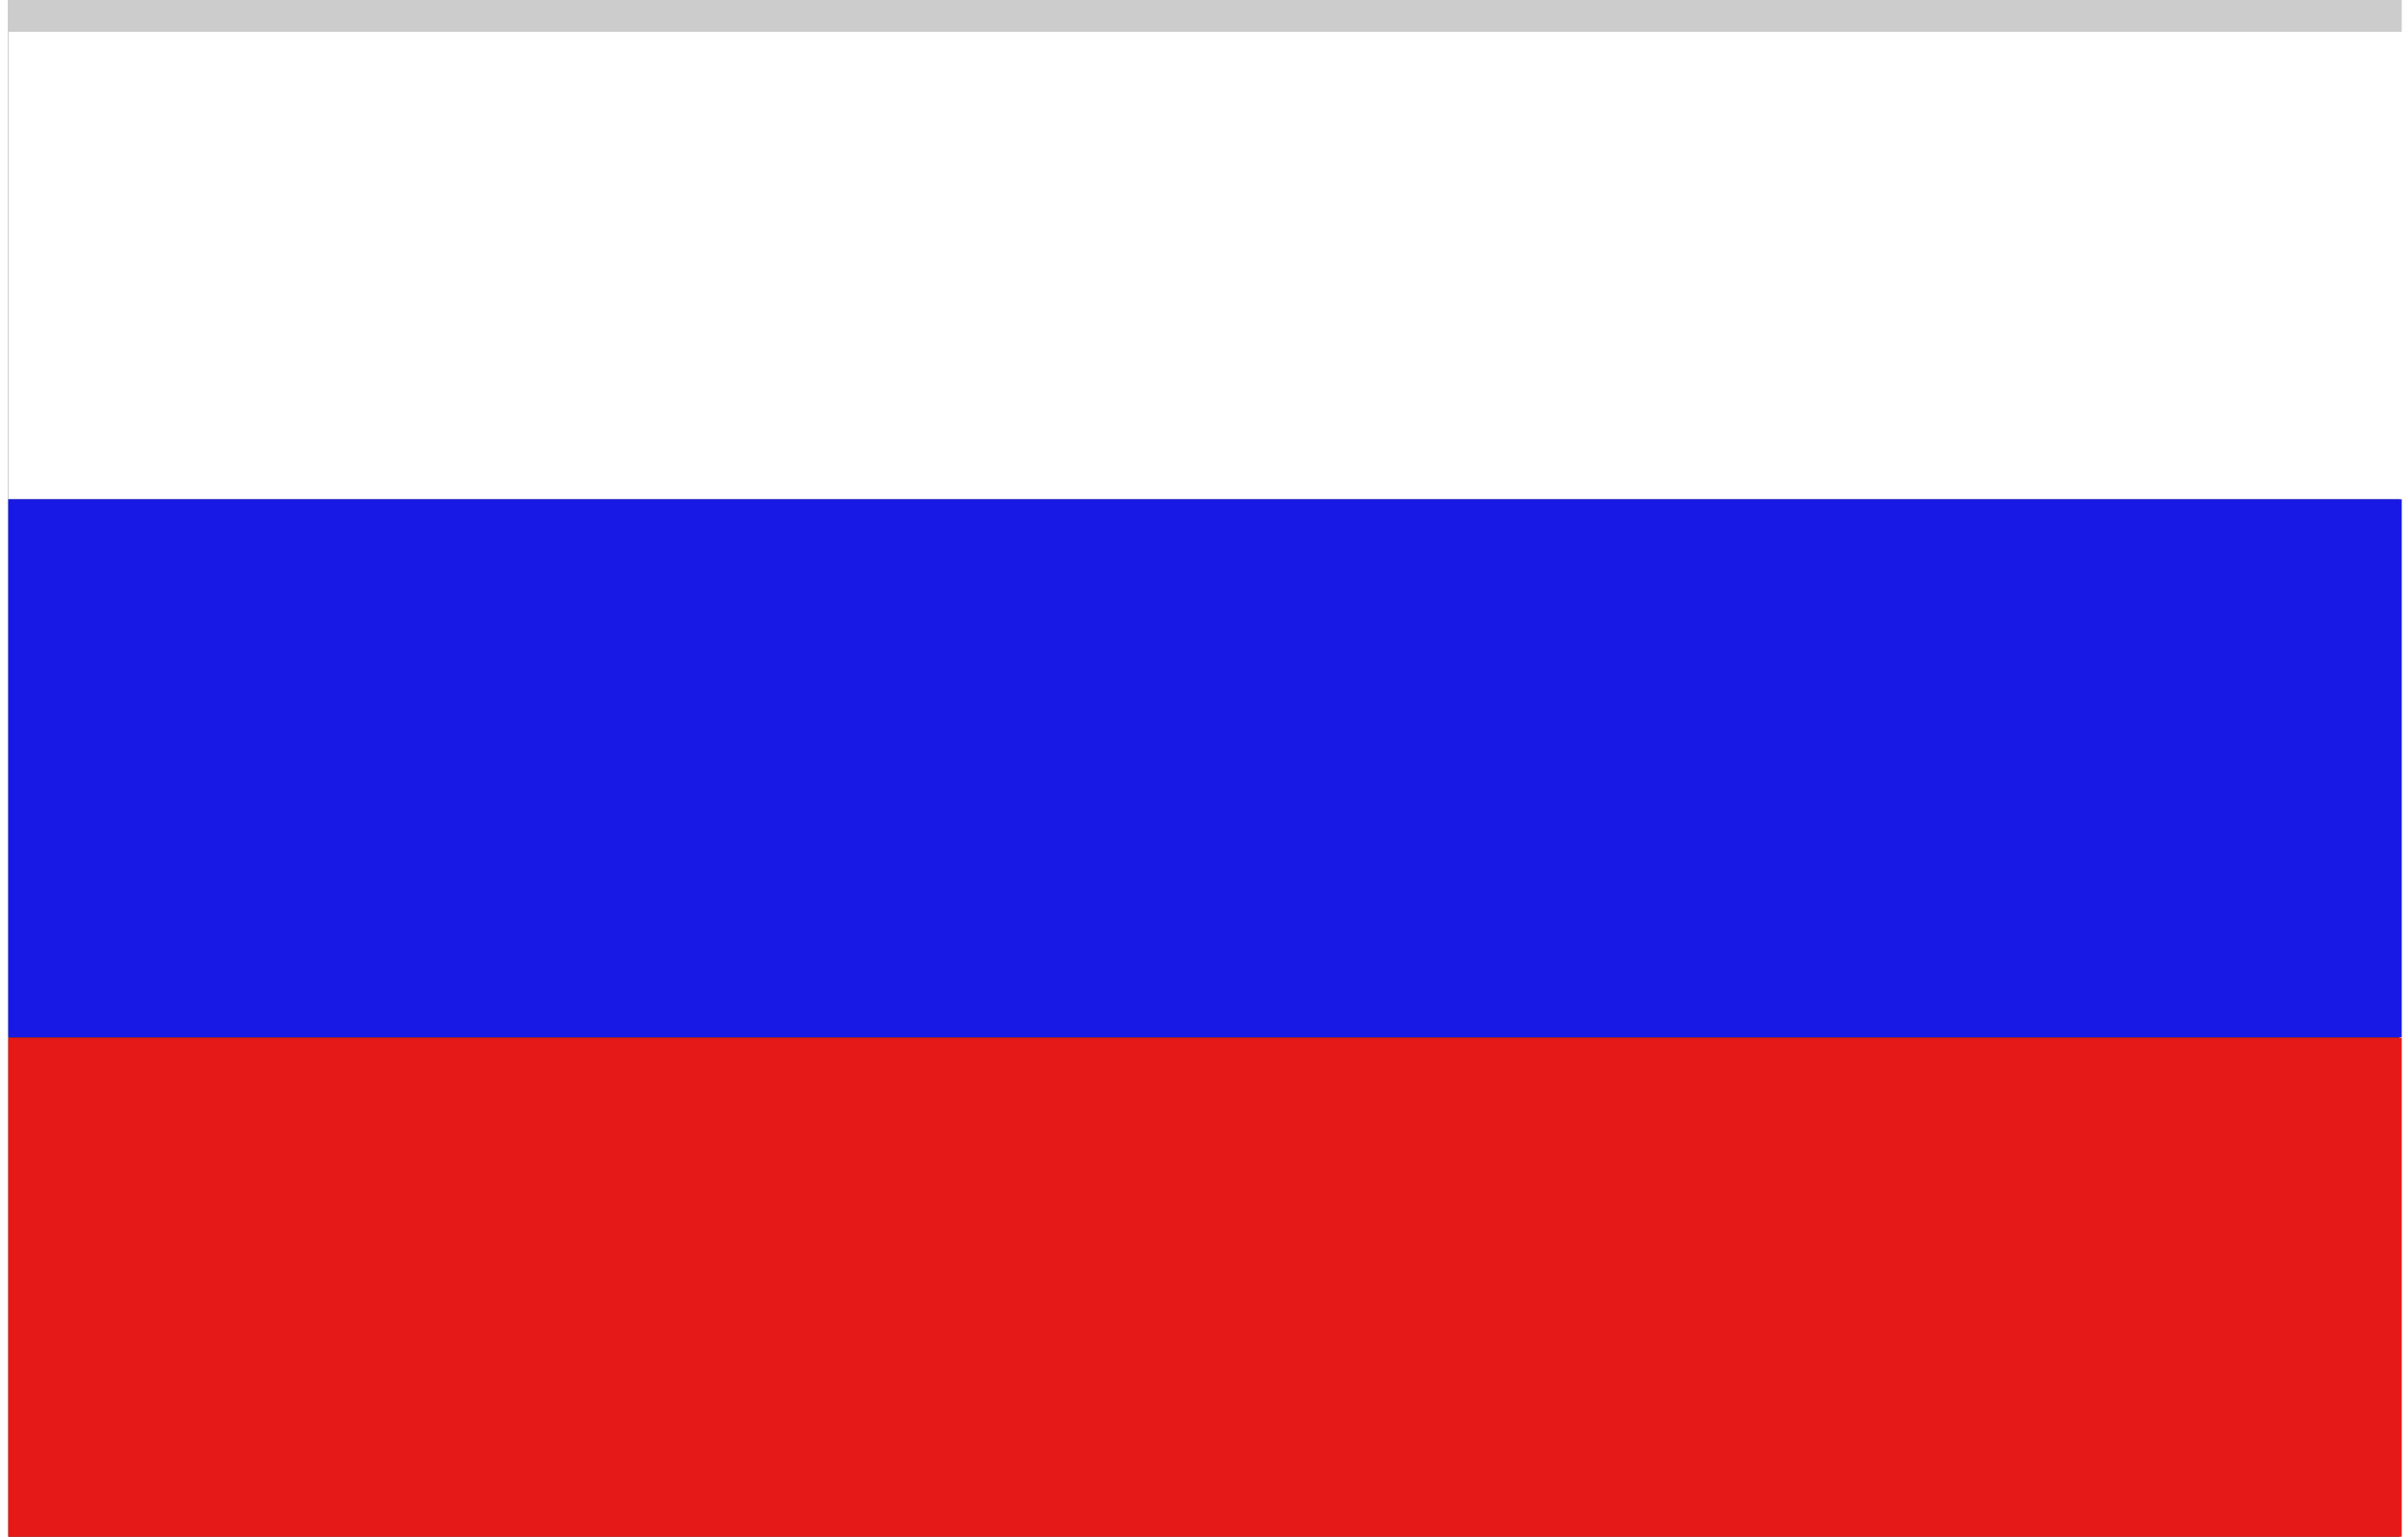 <?xml version="1.0" encoding="UTF-8"?>
<!DOCTYPE svg PUBLIC "-//W3C//DTD SVG 1.1//EN" "http://www.w3.org/Graphics/SVG/1.1/DTD/svg11.dtd">
<!-- Creator: CorelDRAW Home & Student 2018 -->
<svg xmlns="http://www.w3.org/2000/svg" xml:space="preserve" width="0.047in" height="0.03in" version="1.1" style="shape-rendering:geometricPrecision; text-rendering:geometricPrecision; image-rendering:optimizeQuality; fill-rule:evenodd; clip-rule:evenodd"
viewBox="0 0 46.66 29.99"
 xmlns:xlink="http://www.w3.org/1999/xlink">
 <rect x="0" y="0" width="46.66" height="29.99" fill="#333333" stroke="none"/>
 <defs>
  <style type="text/css">
   <![CDATA[
    .fil1 {fill:#1919E6}
    .fil3 {fill:#CCCCCC}
    .fil0 {fill:#E61919}
    .fil2 {fill:white}
   ]]>
  </style>
 </defs>
 <g id="Layer_x0020_1">
  <polygon class="fil0" points="-0,30 46.67,30 46.7,30 46.7,20.25 -0,20.25 "/>
  <polygon class="fil1" points="46.7,9.74 -0,9.74 -0,20.24 46.7,20.24 "/>
  <polygon class="fil2" points="46.7,9.74 -0,9.74 -0,0 46.7,0 "/>
  <polygon class="fil3" points="46.7,0.62 -0,0.62 -0,0 46.7,0 "/>
 </g>
</svg>
